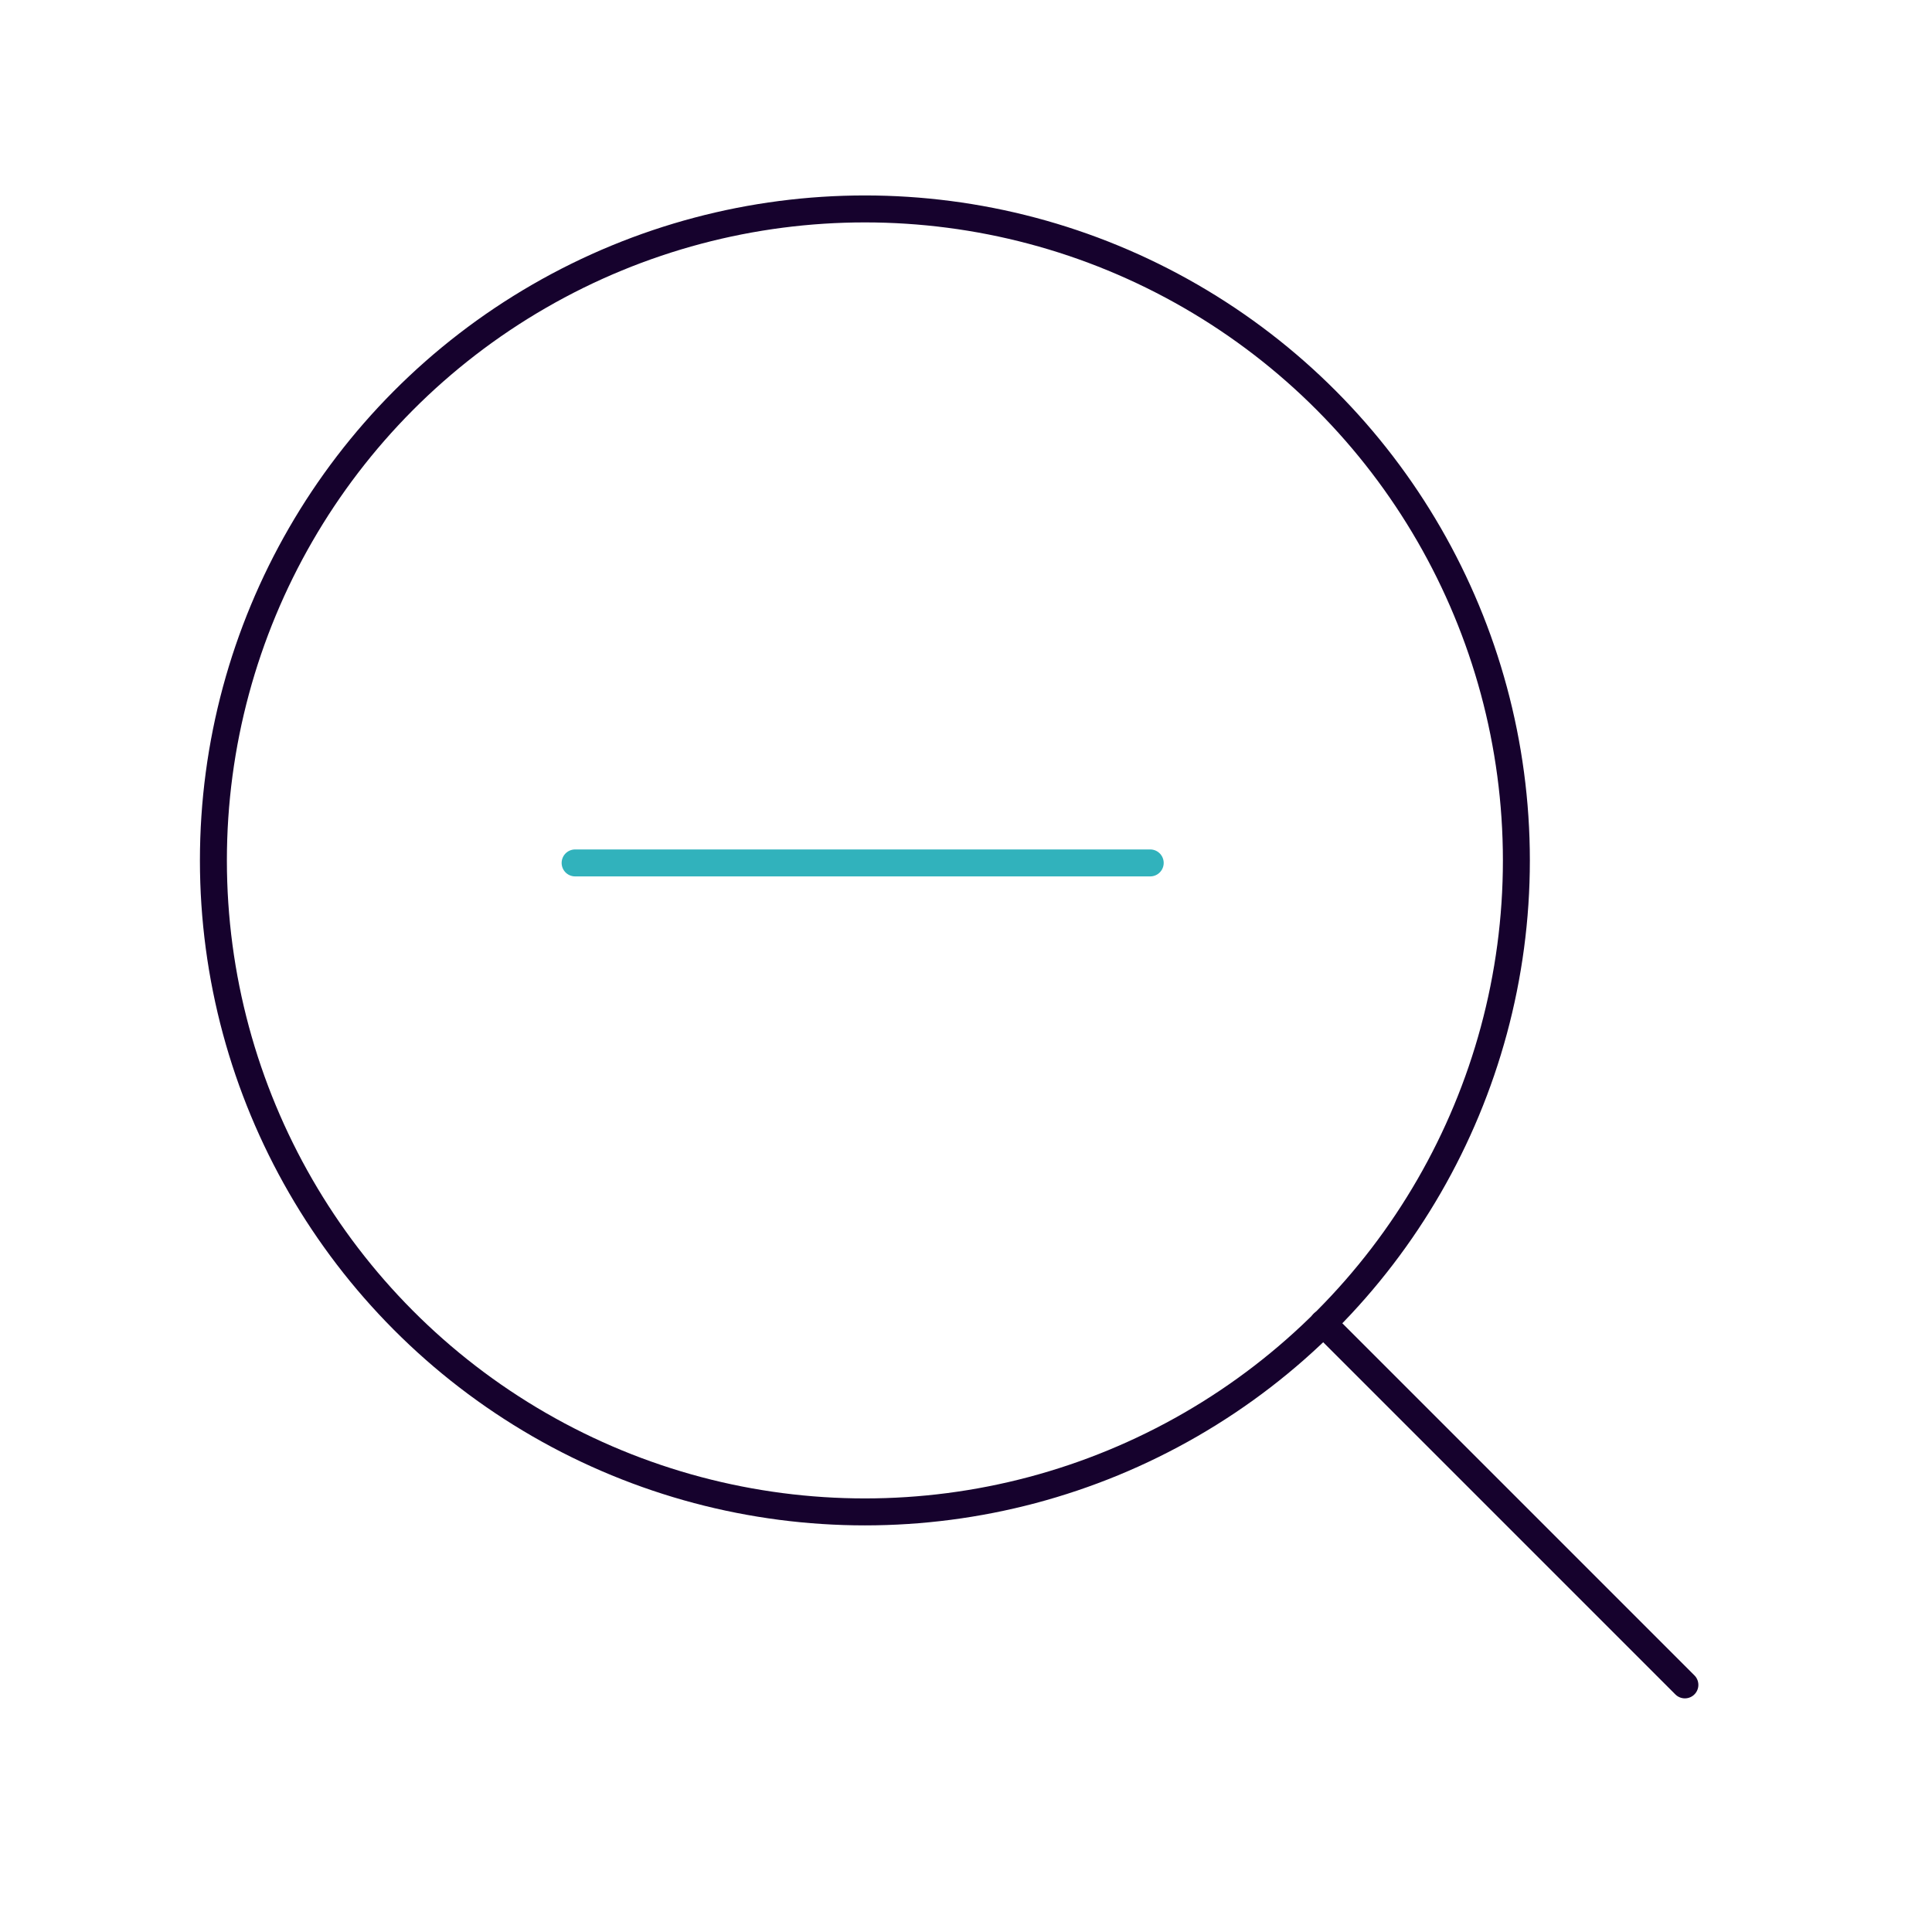 <svg xmlns="http://www.w3.org/2000/svg" width="430" height="430" fill="none" viewBox="0 0 430 430"><g stroke-width="6"><circle cx="192.497" cy="191.5" r="145" stroke="#16022d"></circle><path stroke="#16022d" stroke-linecap="round" d="M294.5 294.5 375 375"></path><path stroke="#31b2bc" stroke-linecap="round" d="M256 192.059H128"></path></g></svg>